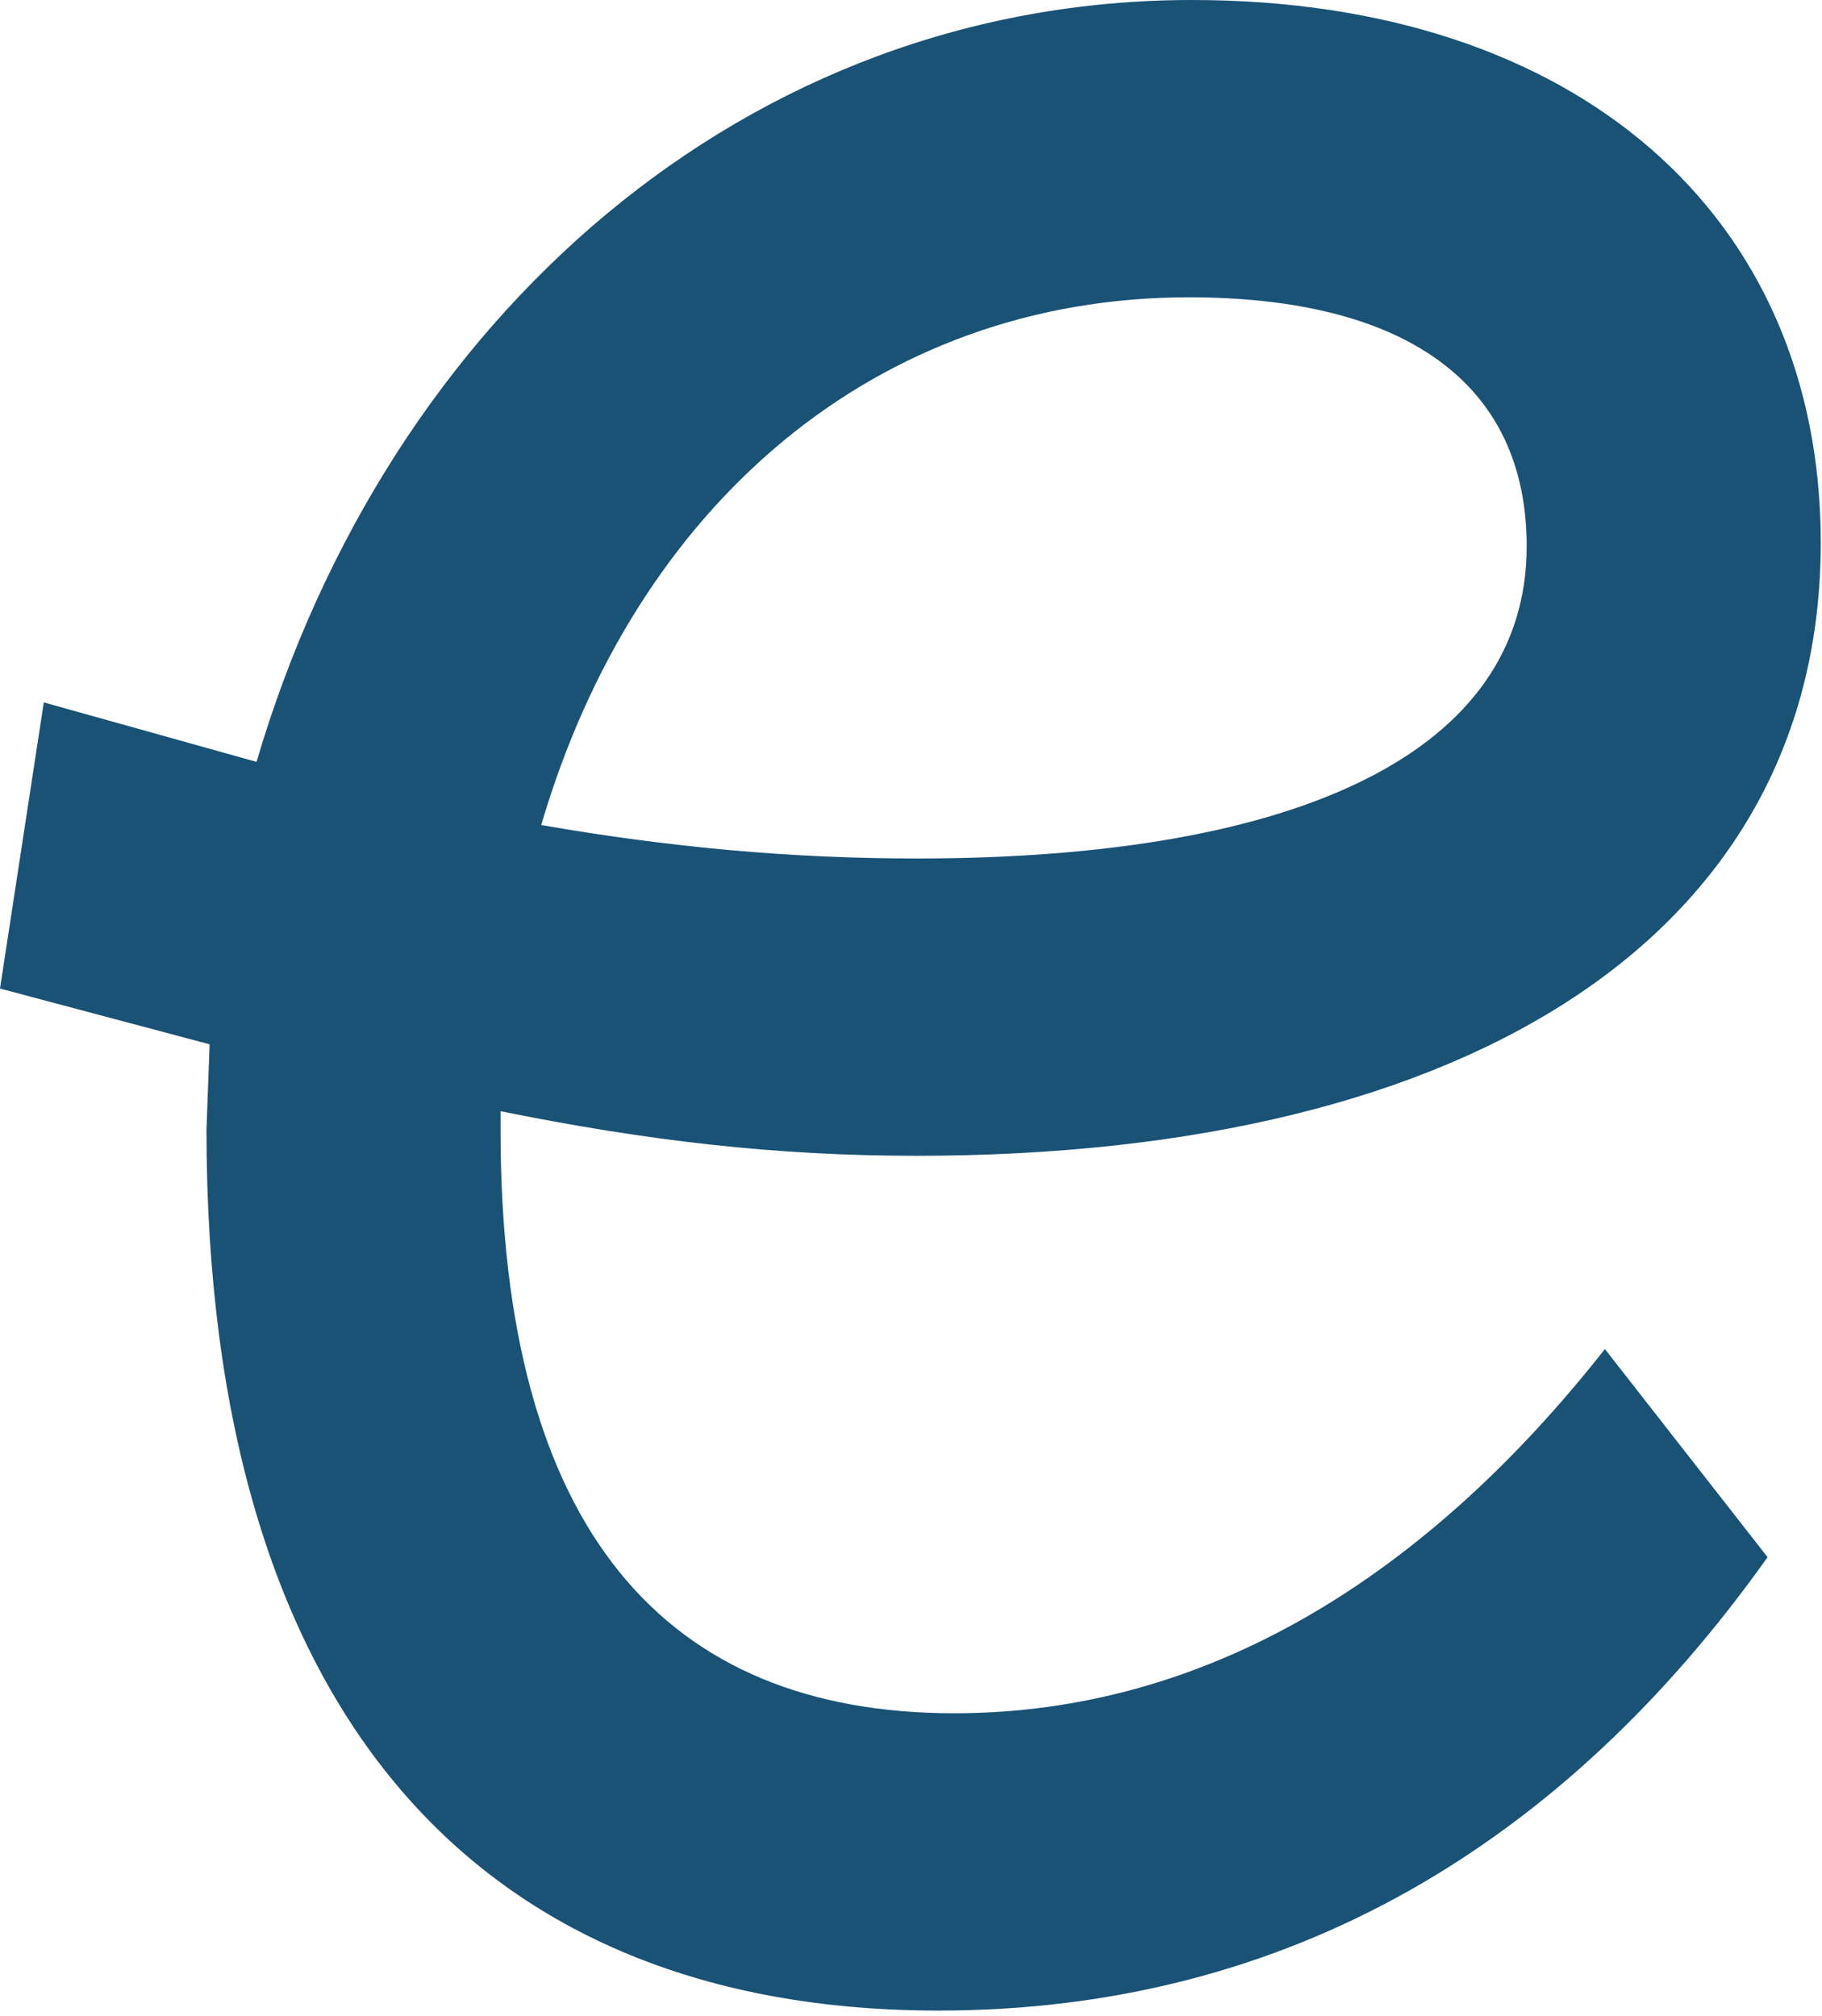 <?xml version="1.0" encoding="utf-8"?>
<svg xmlns="http://www.w3.org/2000/svg" fill="none" height="100%" overflow="visible" preserveAspectRatio="none" style="display: block;" viewBox="0 0 188 208" width="100%">
<path d="M96.841 207.443C49.389 207.443 21.305 176.768 21.305 116.567L21.628 107.748L0 101.996L4.519 72.471L26.47 78.606C40.028 32.593 77.15 0 122.988 0C162.693 0 187.872 22.24 187.872 55.983C187.872 95.861 152.363 119.251 94.582 119.251C80.055 119.251 66.82 117.717 51.649 114.65V116.567C51.649 157.979 68.757 176.768 98.455 176.768C124.602 176.768 147.198 162.58 165.598 139.19L182.384 160.663C161.402 190.188 132.995 207.443 96.841 207.443ZM55.845 85.125C69.08 87.425 81.669 88.576 94.582 88.576C134.286 88.576 157.528 77.456 157.528 56.366C157.528 39.495 144.939 30.675 122.665 30.675C90.385 30.675 65.529 52.148 55.845 85.125Z" fill="#1A5276" id="e"/>
</svg>